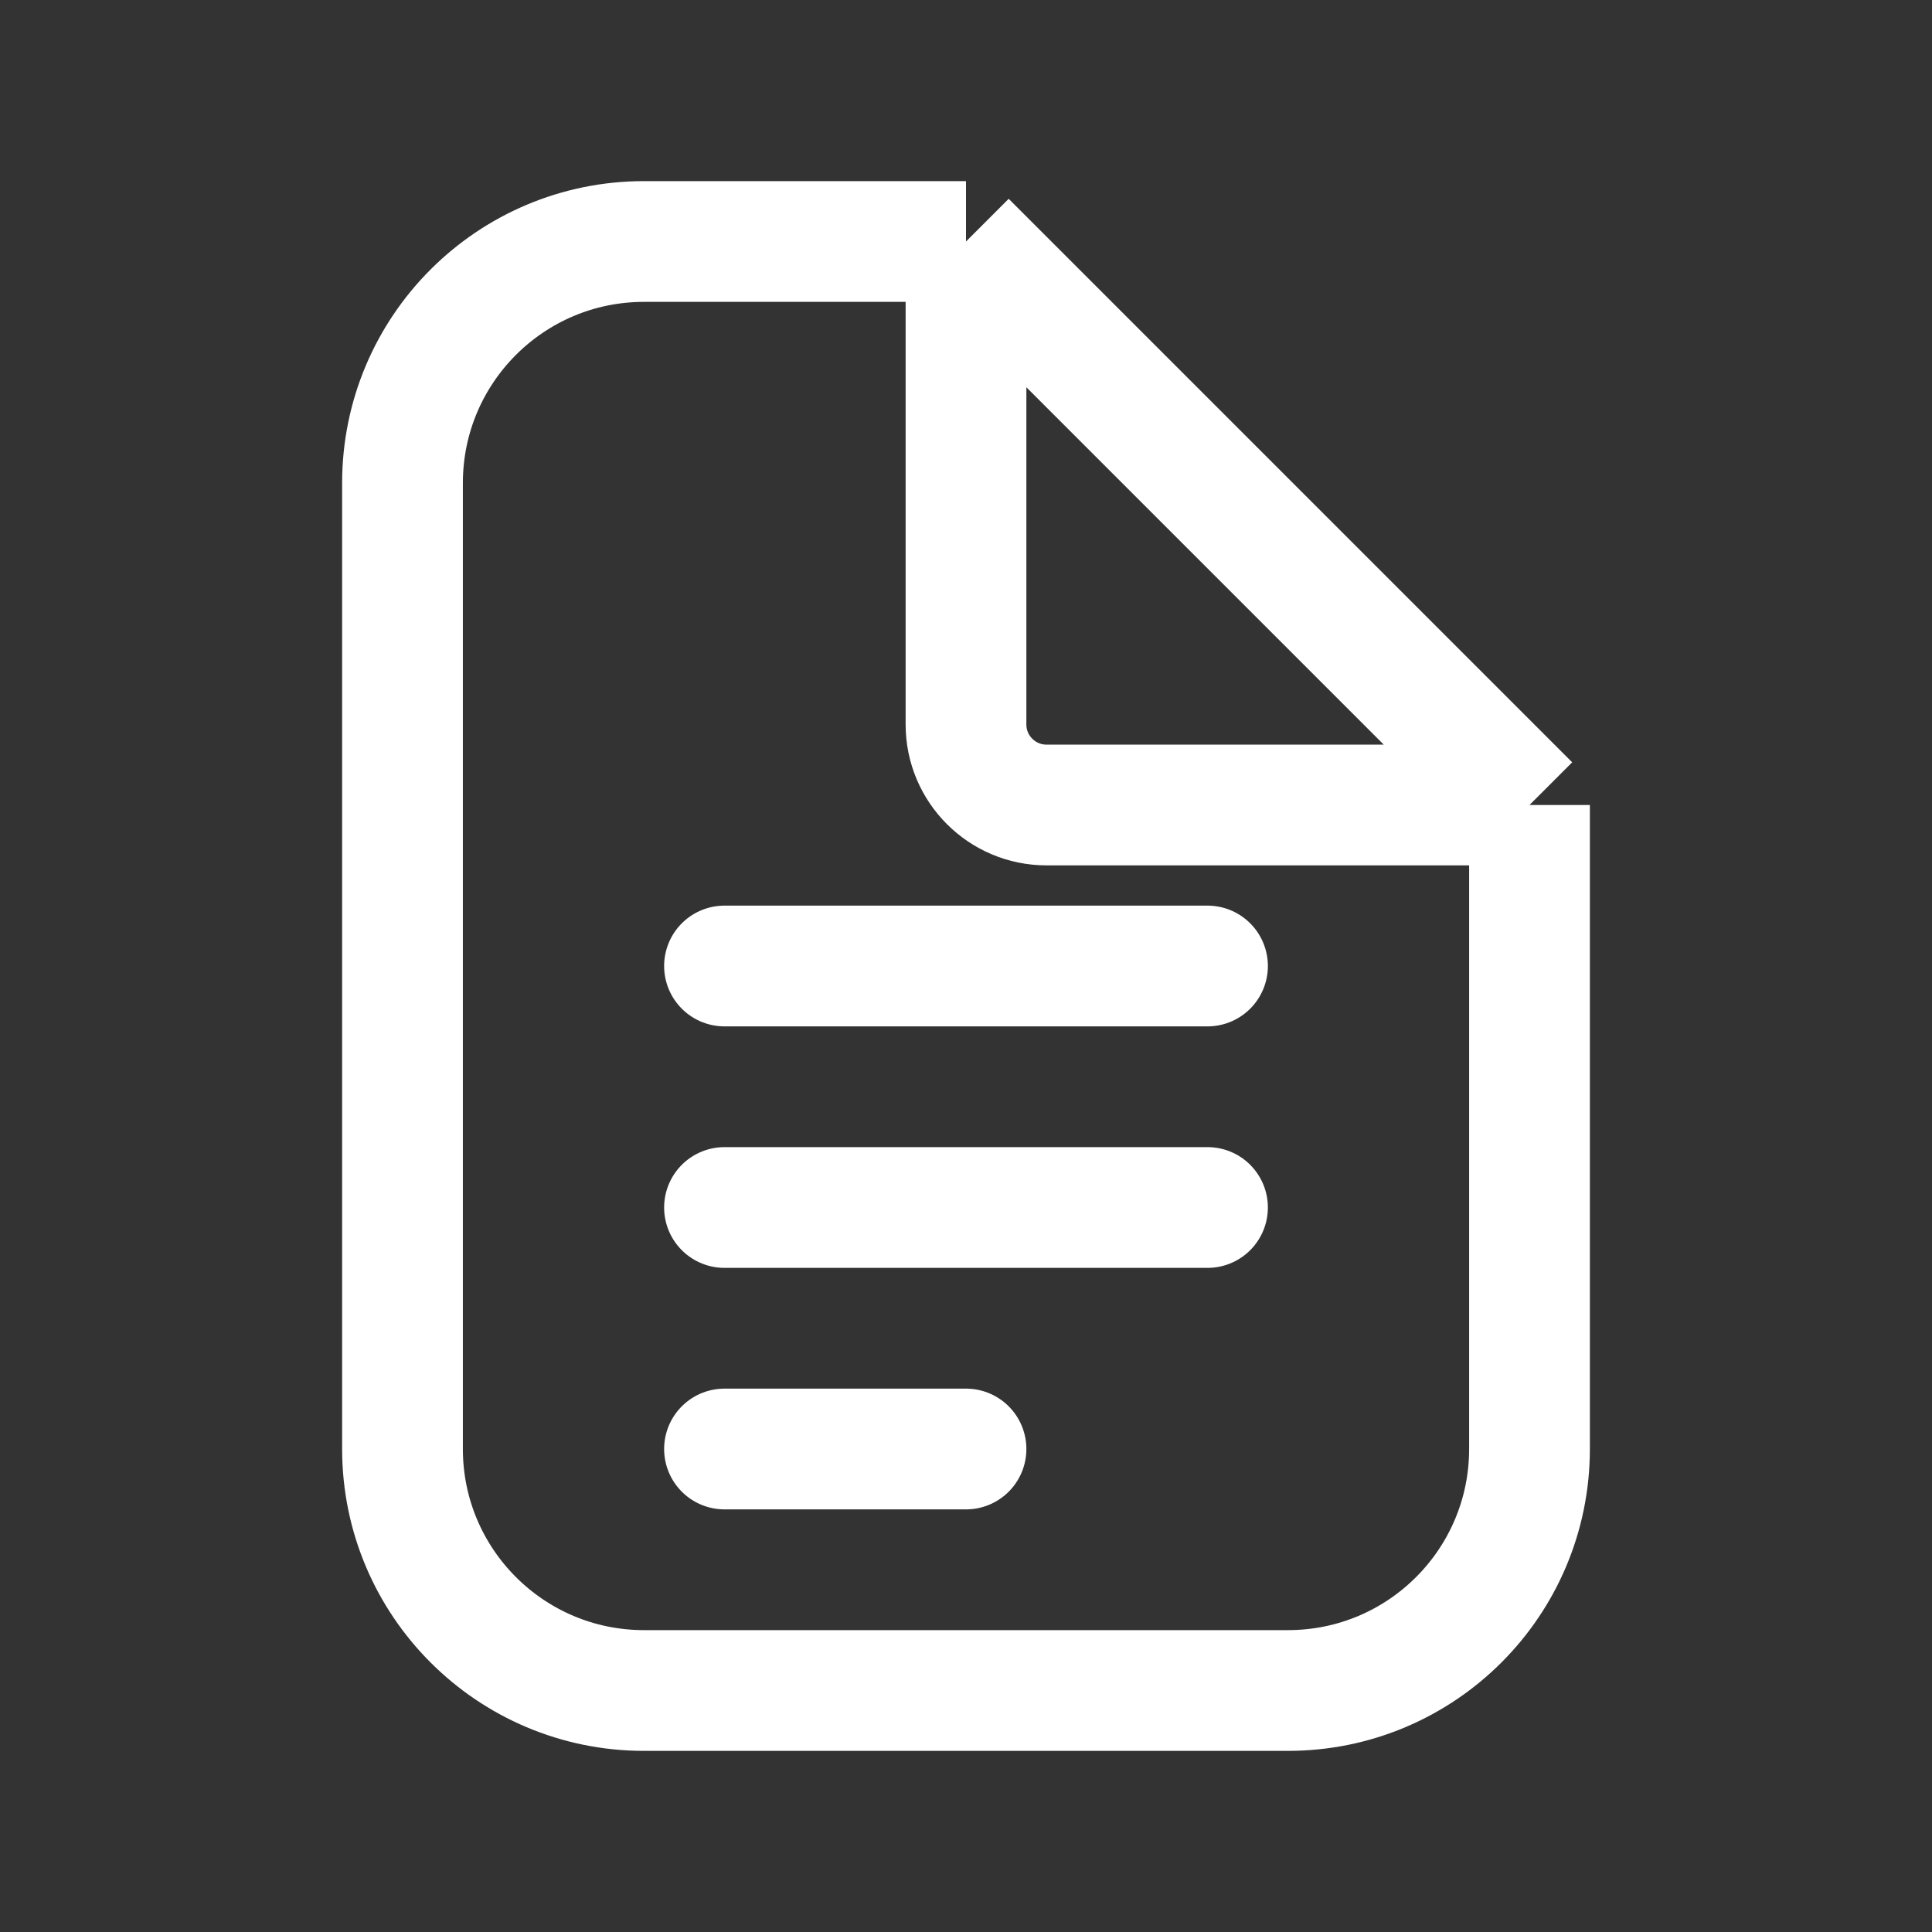 <svg width="24" height="24" viewBox="0 0 24 24" fill="none" xmlns="http://www.w3.org/2000/svg">
  <rect x="0" y="0" width="24" height="24" fill="#333333" stroke="none"/>
  <path d="M12 3H8C6.343 3 5 4.343 5 6V18C5 19.657 6.343 21 8 21H16C17.657 21 19 19.657 19 18V10M12 3L19 10M12 3V9C12 9.552 12.448 10 13 10H19" stroke="white" stroke-width="1.5"/>
  <path d="M9 15H15M9 12H15M9 18H12" stroke="white" stroke-width="1.5" stroke-linecap="round"/>
</svg> 